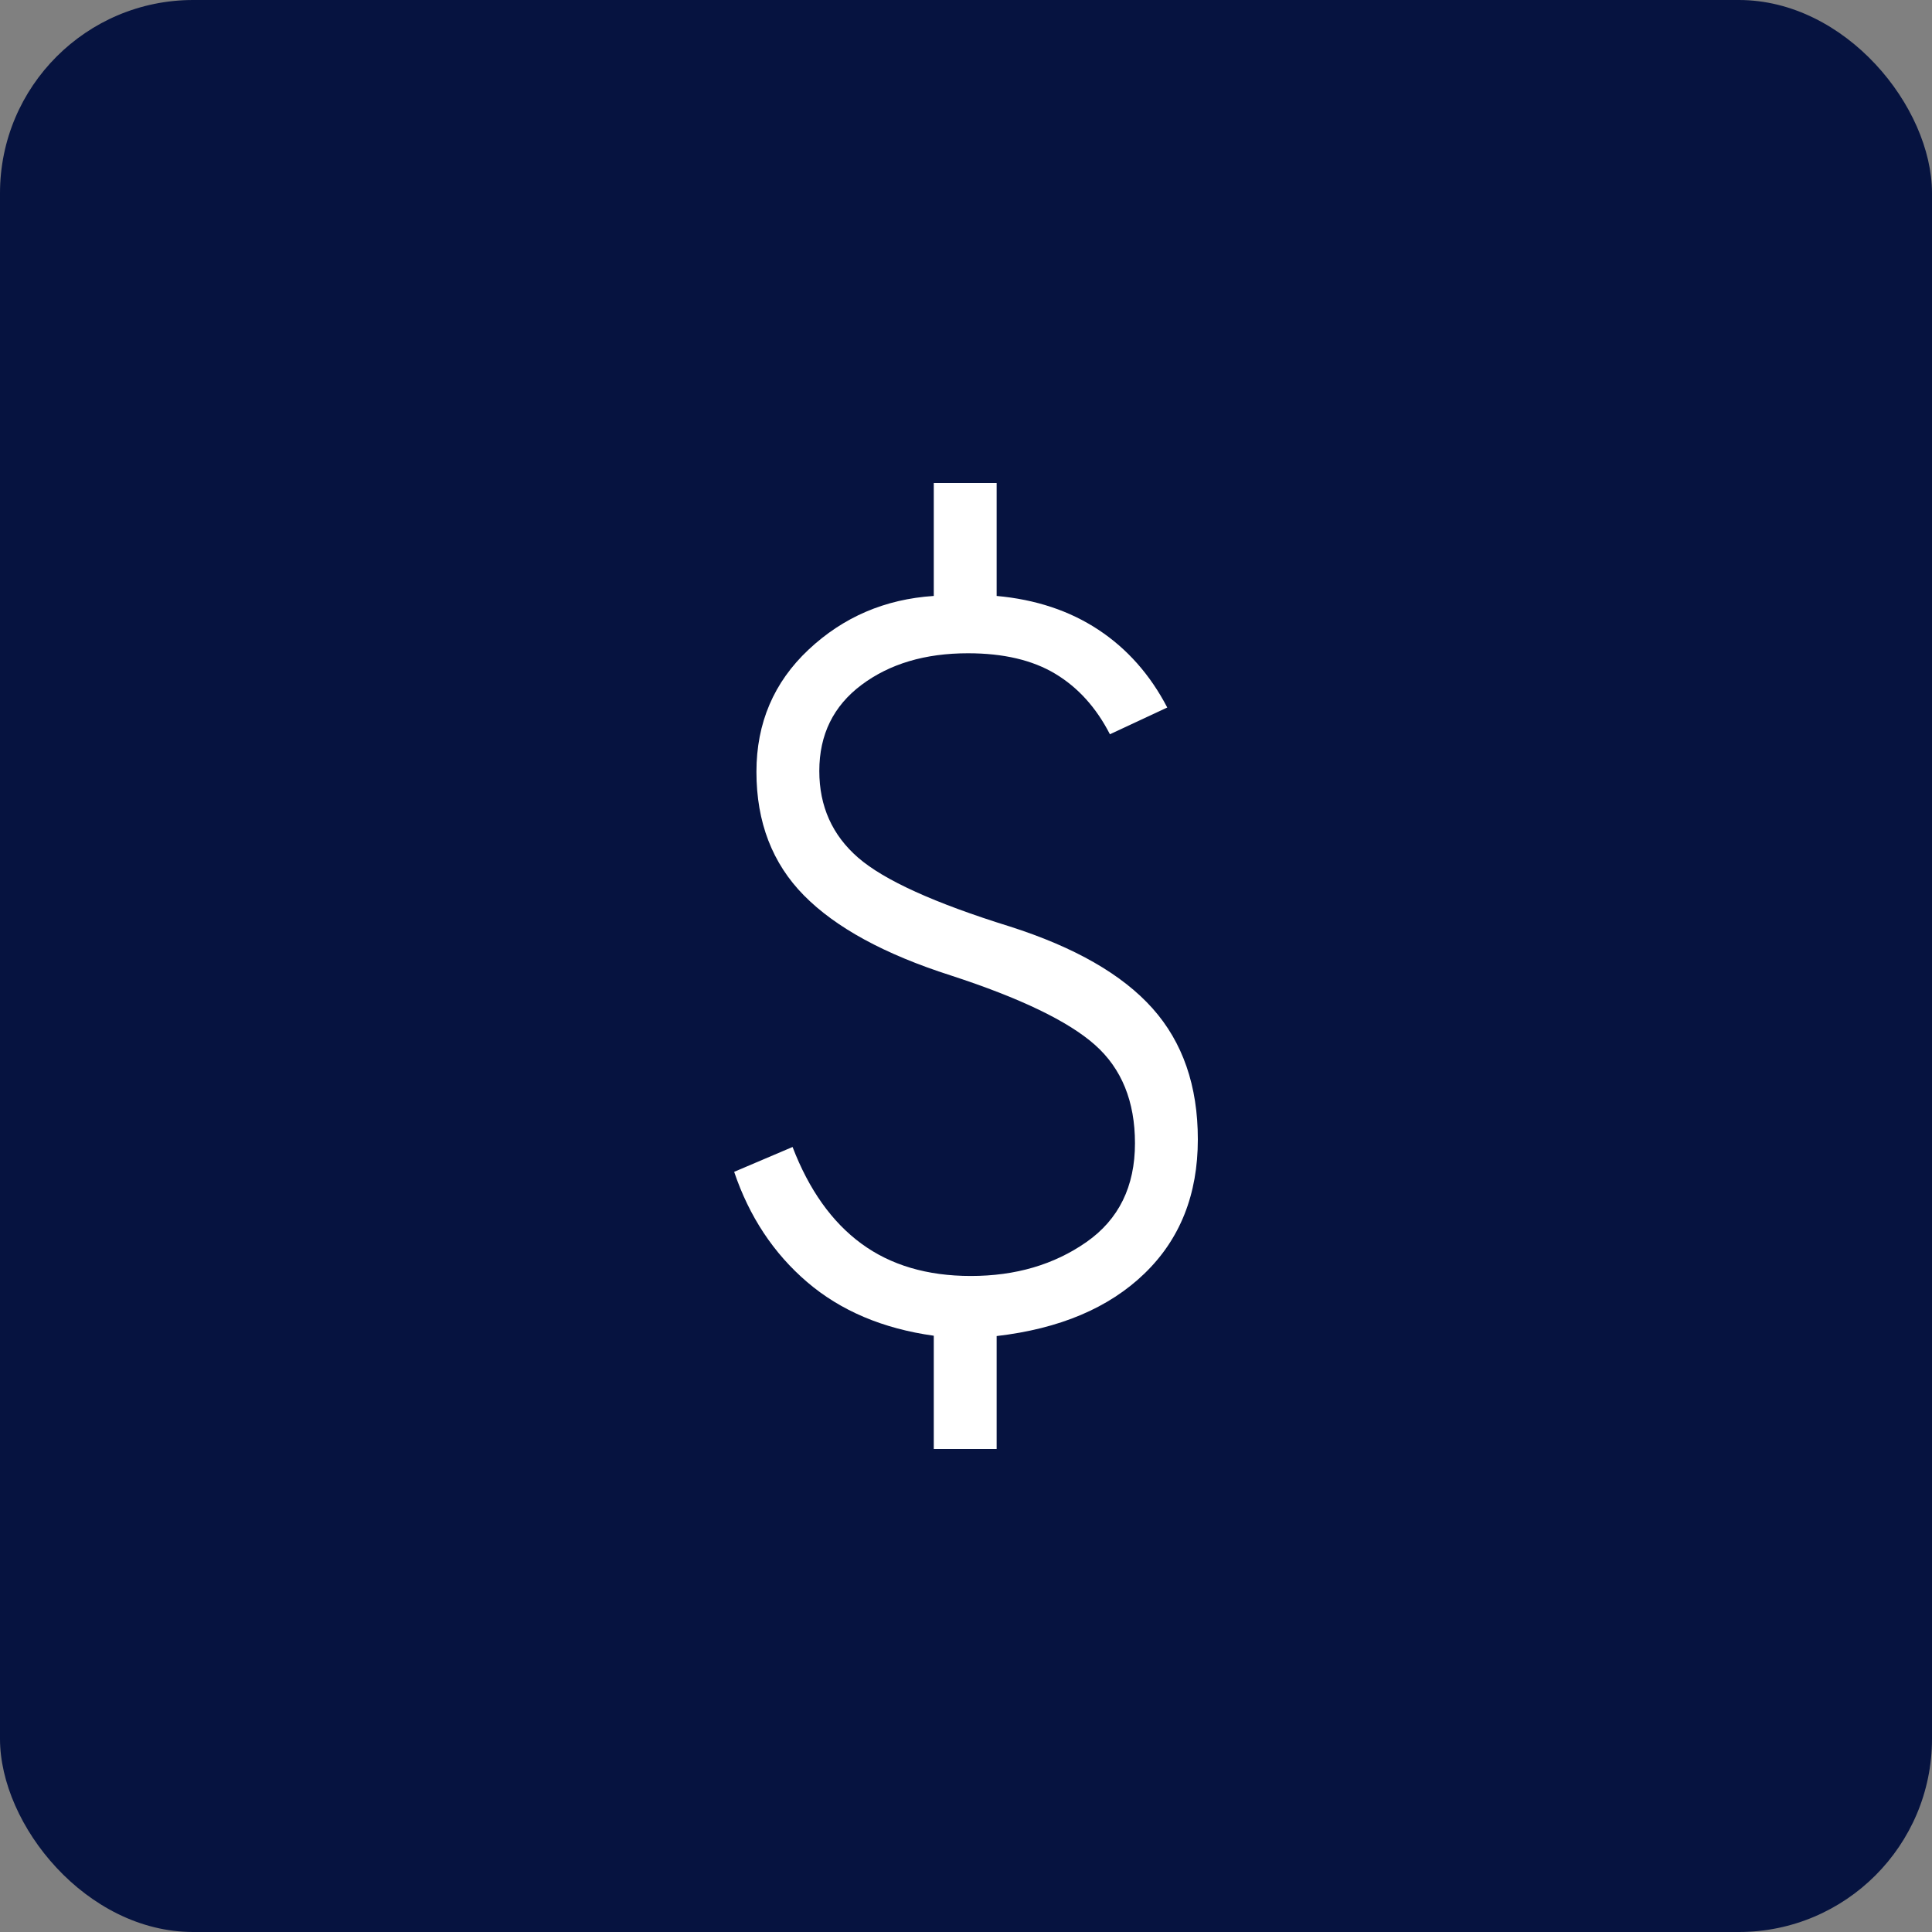 <?xml version="1.0" encoding="UTF-8"?>
<svg xmlns="http://www.w3.org/2000/svg" width="100" height="100" viewBox="0 0 100 100" fill="none">
  <rect x="0" y="0" width="100" height="100" fill="#808080" stroke="none"/>
  <rect width="100" height="100" rx="10" fill="#061340"></rect>
  <path d="M48.332 75V69.137C45.699 68.771 43.514 67.845 41.778 66.36C40.043 64.875 38.783 62.973 38 60.654L41.023 59.368C41.872 61.581 43.057 63.247 44.578 64.366C46.099 65.485 47.99 66.044 50.251 66.044C52.564 66.044 54.558 65.459 56.233 64.289C57.908 63.118 58.746 61.414 58.746 59.176C58.746 57.007 58.056 55.31 56.677 54.085C55.298 52.86 52.811 51.661 49.214 50.489C45.791 49.394 43.258 48.015 41.616 46.351C39.974 44.689 39.153 42.555 39.153 39.951C39.153 37.423 40.052 35.315 41.85 33.626C43.648 31.938 45.809 31.011 48.332 30.846V25H51.586V30.846C53.608 31.029 55.364 31.613 56.853 32.596C58.343 33.58 59.531 34.921 60.417 36.621L57.449 38.006C56.743 36.628 55.801 35.585 54.623 34.876C53.444 34.167 51.937 33.813 50.102 33.813C47.885 33.813 46.048 34.359 44.591 35.451C43.135 36.542 42.407 38.027 42.407 39.906C42.407 41.734 43.078 43.231 44.421 44.396C45.763 45.56 48.38 46.747 52.27 47.956C55.631 49.029 58.093 50.442 59.656 52.195C61.219 53.948 62 56.207 62 58.973C62 61.826 61.079 64.142 59.236 65.92C57.394 67.699 54.844 68.776 51.586 69.154V75H48.332Z" fill="white"></path>
</svg>

